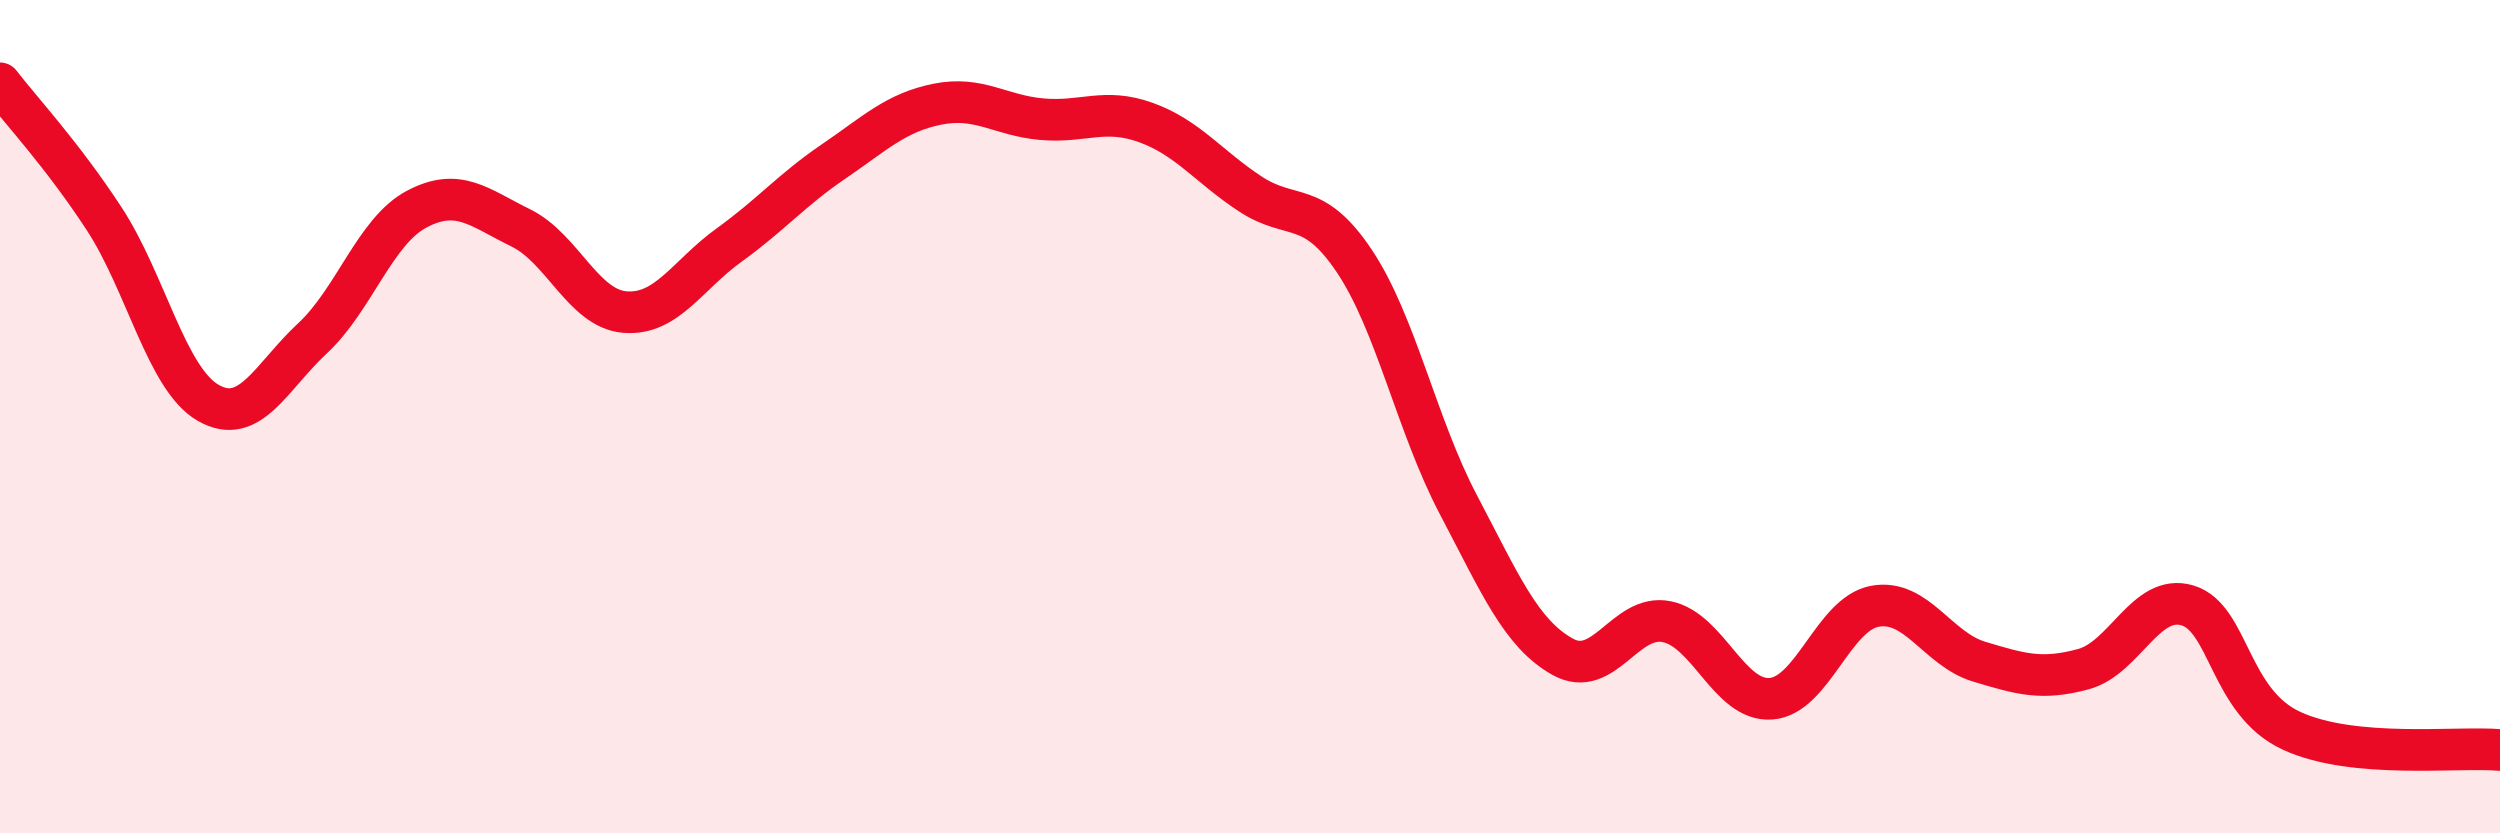 
    <svg width="60" height="20" viewBox="0 0 60 20" xmlns="http://www.w3.org/2000/svg">
      <path
        d="M 0,2 C 0.5,2.65 1.5,3.72 2.5,5.25 C 3.5,6.78 4,9.1 5,9.67 C 6,10.24 6.5,9.05 7.5,8.12 C 8.5,7.19 9,5.55 10,5.02 C 11,4.49 11.5,4.98 12.5,5.47 C 13.5,5.96 14,7.41 15,7.49 C 16,7.57 16.5,6.6 17.5,5.88 C 18.5,5.16 19,4.56 20,3.88 C 21,3.2 21.5,2.7 22.5,2.5 C 23.5,2.3 24,2.77 25,2.86 C 26,2.95 26.5,2.58 27.5,2.94 C 28.5,3.3 29,3.99 30,4.65 C 31,5.31 31.5,4.77 32.5,6.26 C 33.5,7.75 34,10.21 35,12.11 C 36,14.01 36.5,15.2 37.5,15.76 C 38.5,16.32 39,14.72 40,14.92 C 41,15.12 41.5,16.84 42.5,16.77 C 43.5,16.7 44,14.73 45,14.55 C 46,14.37 46.5,15.58 47.5,15.88 C 48.5,16.18 49,16.33 50,16.06 C 51,15.79 51.5,14.23 52.5,14.53 C 53.5,14.83 53.5,16.85 55,17.54 C 56.5,18.23 59,17.91 60,18L60 20L0 20Z"
        fill="#EB0A25"
        opacity="0.1"
        stroke-linecap="round"
        stroke-linejoin="round"
      />
      <path
        d="M 0,2 C 0.5,2.65 1.5,3.72 2.5,5.25 C 3.5,6.78 4,9.1 5,9.67 C 6,10.24 6.5,9.05 7.5,8.12 C 8.5,7.19 9,5.55 10,5.02 C 11,4.49 11.5,4.98 12.5,5.47 C 13.5,5.96 14,7.41 15,7.49 C 16,7.57 16.5,6.6 17.5,5.88 C 18.5,5.16 19,4.56 20,3.88 C 21,3.2 21.5,2.7 22.5,2.5 C 23.5,2.3 24,2.77 25,2.86 C 26,2.95 26.5,2.58 27.5,2.94 C 28.5,3.3 29,3.99 30,4.65 C 31,5.31 31.5,4.77 32.5,6.26 C 33.5,7.75 34,10.21 35,12.11 C 36,14.01 36.5,15.2 37.5,15.76 C 38.5,16.32 39,14.72 40,14.92 C 41,15.12 41.5,16.84 42.5,16.77 C 43.5,16.7 44,14.73 45,14.55 C 46,14.37 46.5,15.58 47.5,15.88 C 48.5,16.18 49,16.33 50,16.06 C 51,15.79 51.5,14.23 52.5,14.53 C 53.5,14.83 53.5,16.85 55,17.54 C 56.5,18.23 59,17.91 60,18"
        stroke="#EB0A25"
        stroke-width="1"
        fill="none"
        stroke-linecap="round"
        stroke-linejoin="round"
      />
    </svg>
  